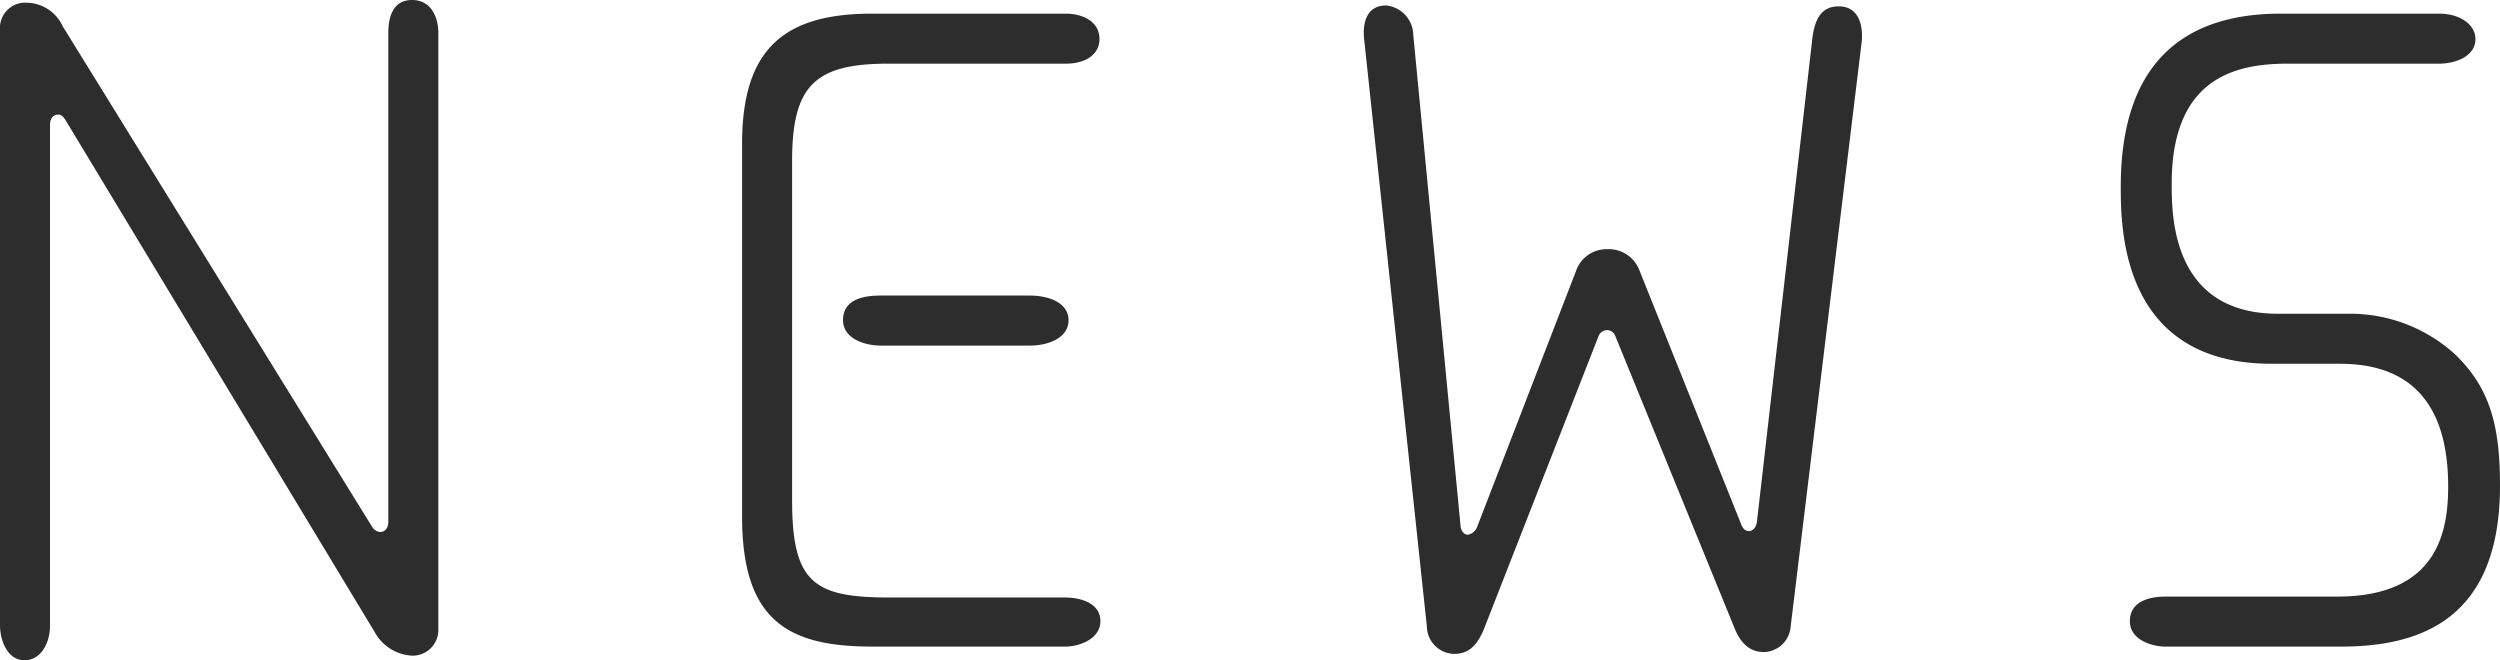 <svg xmlns="http://www.w3.org/2000/svg" width="109.96" height="29.04" viewBox="0 0 109.96 29.04">
  <path id="パス_1651" data-name="パス 1651" d="M20.16-.64A1.991,1.991,0,0,0,21.84.4,1.135,1.135,0,0,0,22.96-.8V-27c0-.56-.24-1.44-1.16-1.44-.84,0-1.04.76-1.04,1.44V-5.48c0,.16-.08.44-.36.44a.46.46,0,0,1-.36-.24l-13.6-22a1.771,1.771,0,0,0-1.56-1.04,1.113,1.113,0,0,0-1.2,1.2V-.92C3.68-.36,3.96.6,4.76.6,5.48.6,5.88-.16,5.88-.92V-22.96c0-.24.12-.44.36-.44.16,0,.24.12.32.24Zm21.88-27.2c-3.84,0-5.72,1.52-5.72,5.72v16.4c0,4.56,2,5.72,5.72,5.72h8.48c.68,0,1.56-.36,1.56-1.12,0-.8-.88-1.04-1.56-1.04H42.8c-3.32,0-4.28-.64-4.28-4.28V-21.36c0-3.32,1-4.28,4.24-4.28h7.8c.92,0,1.48-.44,1.48-1.08,0-.84-.84-1.12-1.48-1.12Zm.36,12.4c-.64,0-1.64.12-1.64,1.08,0,.84,1,1.12,1.64,1.12h6.56c.88,0,1.72-.36,1.72-1.12,0-.68-.72-1.08-1.72-1.08ZM74-13.68a.405.405,0,0,1,.36-.24.384.384,0,0,1,.36.24L79.96-.84c.32.8.76,1.08,1.32,1.08A1.211,1.211,0,0,0,82.44-.88l3.12-25.68c.08-.68-.08-1.6-1-1.6-.72,0-1.04.48-1.16,1.36L80.96-5.52c-.04.36-.24.44-.36.44q-.24,0-.36-.36L75.8-16.52a1.447,1.447,0,0,0-1.44-.96,1.417,1.417,0,0,0-1.36.96L68.64-5.24a.532.532,0,0,1-.4.32c-.2,0-.32-.24-.32-.4l-2.08-21.6a1.323,1.323,0,0,0-1.2-1.28c-.84,0-1.04.76-.96,1.48L66.44-.88a1.223,1.223,0,0,0,1.2,1.2c.6,0,1-.32,1.32-1.12ZM98.92-2.2c-.52,0-1.56.12-1.56,1.08,0,.84,1,1.12,1.56,1.12h7.72c3.4,0,7-1.12,7-7.08,0-2.64-.44-4.28-1.96-5.76a6.861,6.861,0,0,0-4.76-1.8h-3.04c-4.68,0-4.68-4.32-4.68-5.72,0-4.72,2.88-5.28,5.12-5.28h6.64c.72,0,1.6-.32,1.6-1.08,0-.64-.68-1.12-1.6-1.12H104c-4.76,0-7.04,2.68-7.04,7.6,0,1.8,0,7.8,6.64,7.8h3c3.76,0,4.76,2.56,4.76,5.4,0,2-.48,4.84-4.88,4.84Z" transform="translate(-3.68 28.44)" fill="#2d2d2d"/>
</svg>
